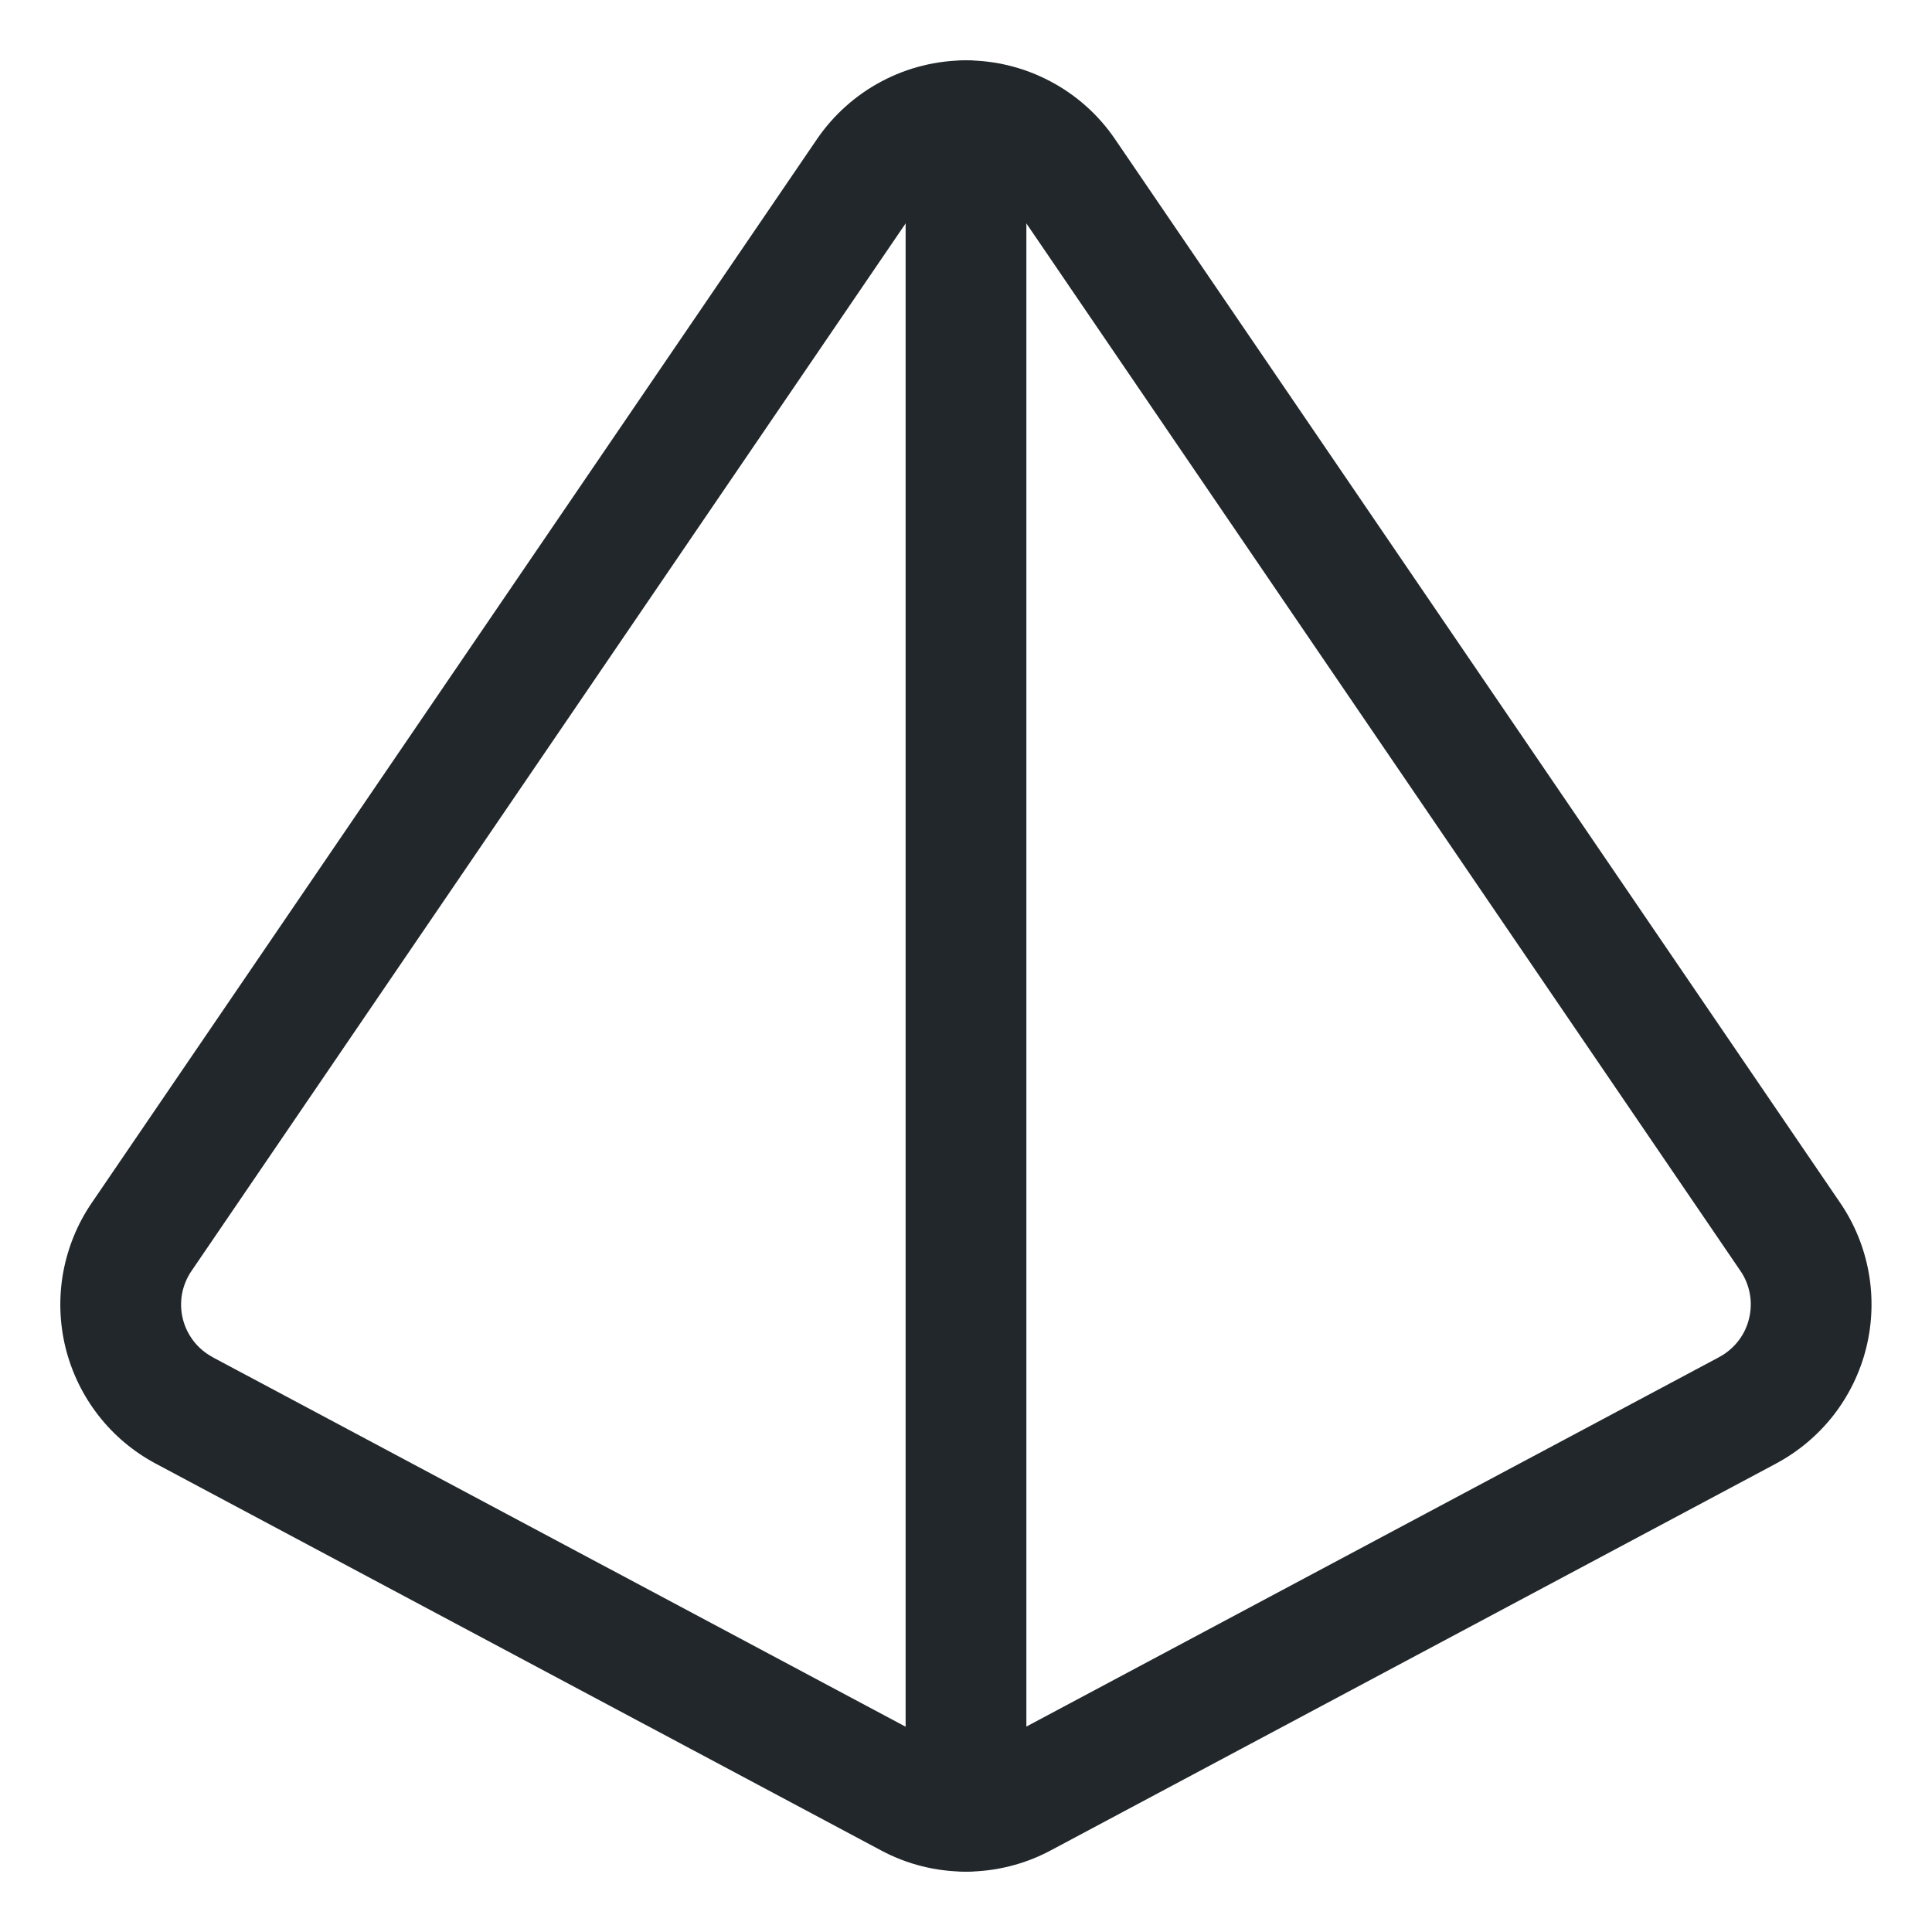 <svg xmlns="http://www.w3.org/2000/svg" width="24" height="24" viewBox="0 0 24 24" fill="none"><g clip-path="url(#clip0_1674_4626)"><path fill-rule="evenodd" clip-rule="evenodd" d="M10.953 1.01C11.276 0.839 11.635 0.75 12 0.75C12.365 0.75 12.724 0.839 13.047 1.01C13.37 1.18 13.646 1.427 13.851 1.728L13.851 1.728L22.858 14.94C23.036 15.2 23.157 15.495 23.213 15.805C23.269 16.115 23.259 16.433 23.184 16.739C23.109 17.045 22.97 17.331 22.777 17.58C22.583 17.828 22.34 18.033 22.062 18.181C22.062 18.181 22.061 18.181 22.061 18.182L13.053 22.986C13.053 22.986 13.053 22.986 13.053 22.986C12.728 23.16 12.366 23.25 11.998 23.25C11.63 23.25 11.268 23.16 10.944 22.986L1.937 18.183C1.659 18.035 1.415 17.831 1.222 17.582C1.028 17.333 0.89 17.047 0.814 16.741C0.739 16.435 0.729 16.117 0.785 15.807C0.842 15.497 0.962 15.202 1.14 14.942C1.14 14.942 1.14 14.942 1.14 14.942L10.149 1.728C10.355 1.427 10.631 1.18 10.953 1.01ZM12 2.25C11.88 2.25 11.761 2.279 11.654 2.336C11.548 2.392 11.456 2.474 11.388 2.573C11.388 2.573 11.388 2.573 11.388 2.573L2.379 15.788C2.32 15.874 2.28 15.972 2.261 16.074C2.243 16.176 2.246 16.282 2.271 16.383C2.296 16.484 2.342 16.578 2.406 16.661C2.47 16.743 2.55 16.81 2.642 16.859L2.642 16.86L11.65 21.663C11.757 21.72 11.877 21.75 11.998 21.75C12.12 21.75 12.239 21.72 12.346 21.663L12.347 21.663L21.357 16.858C21.448 16.809 21.529 16.741 21.593 16.659C21.657 16.577 21.703 16.482 21.727 16.381C21.752 16.28 21.756 16.175 21.737 16.072C21.718 15.97 21.679 15.872 21.62 15.787L12.612 2.573C12.612 2.573 12.612 2.573 12.612 2.573C12.544 2.474 12.453 2.392 12.346 2.336C12.239 2.279 12.121 2.25 12 2.25Z" fill="#21272A"></path><path fill-rule="evenodd" clip-rule="evenodd" d="M12 0.75C12.414 0.75 12.75 1.086 12.75 1.5V22.5C12.75 22.914 12.414 23.25 12 23.25C11.586 23.25 11.25 22.914 11.25 22.5V1.5C11.25 1.086 11.586 0.75 12 0.75Z" fill="#21272A"></path></g><defs><clipPath id="clip0_1674_4626"><rect width="24" height="24" fill="white"></rect></clipPath></defs></svg>